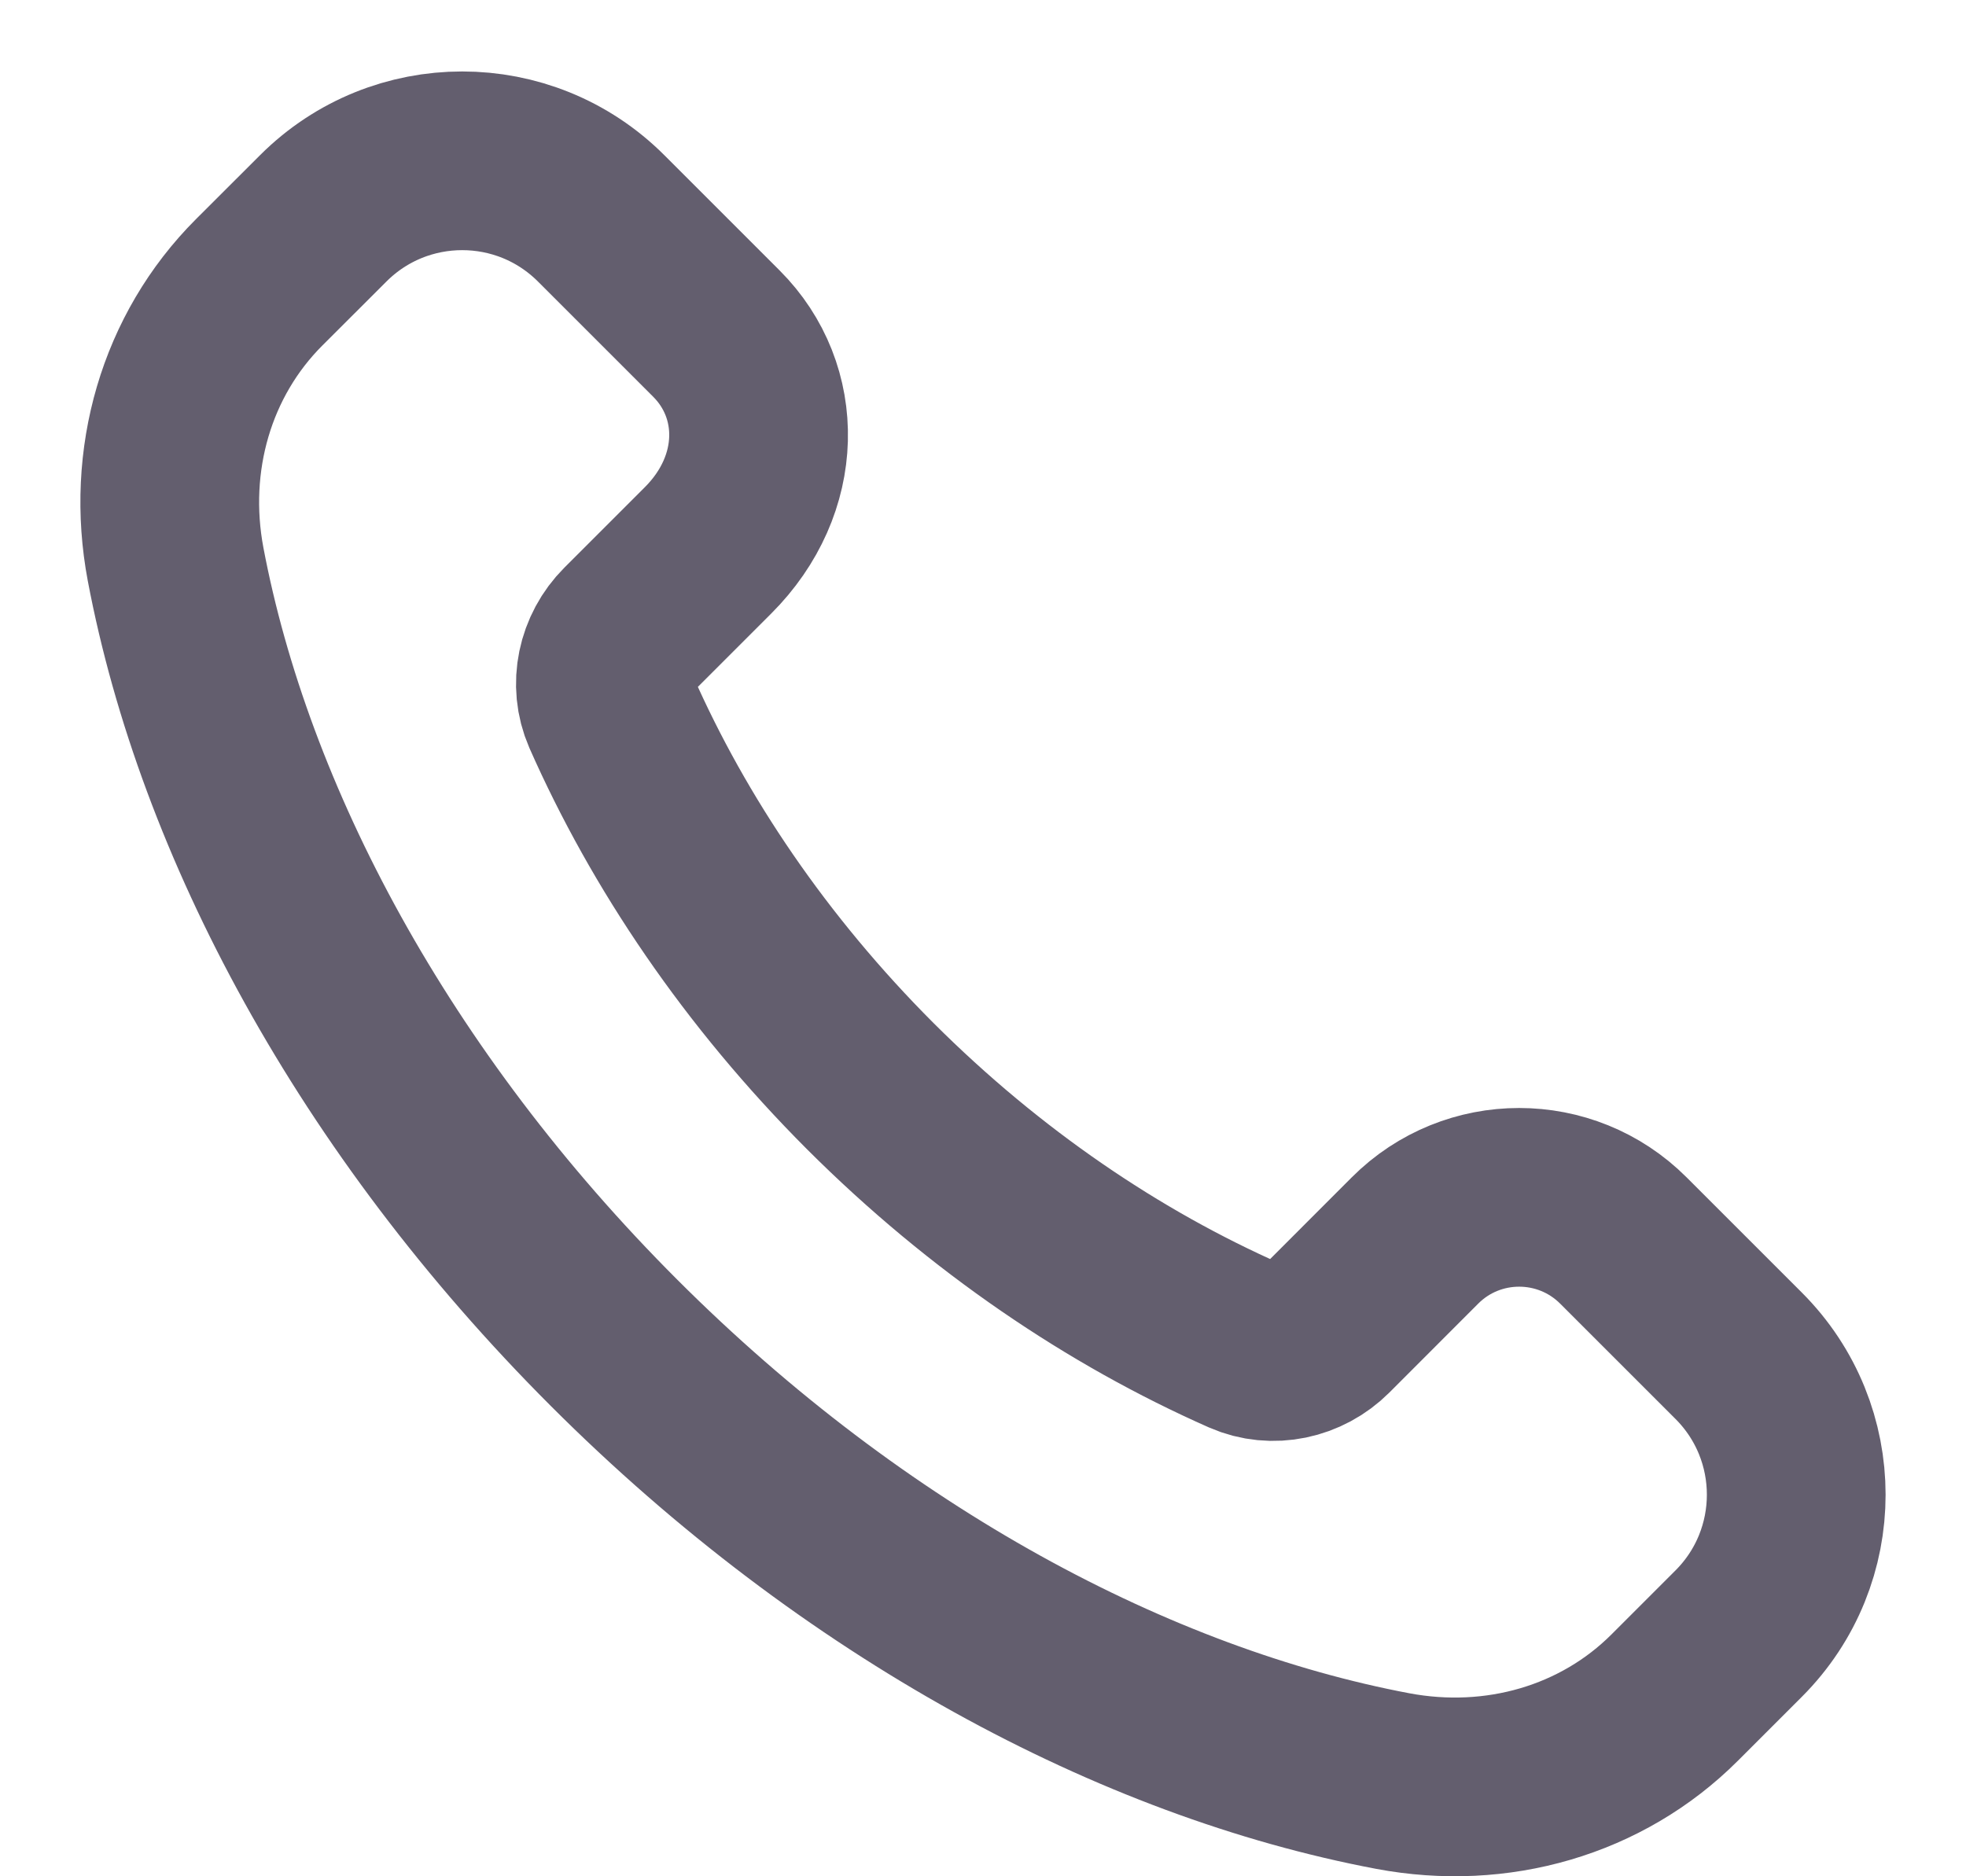 <?xml version="1.0" encoding="UTF-8"?> <svg xmlns="http://www.w3.org/2000/svg" width="22" height="21" viewBox="0 0 22 21" fill="none"><path fill-rule="evenodd" clip-rule="evenodd" d="M9.741 12.159C8.455 10.872 7.485 9.431 6.84 7.97C6.705 7.661 6.784 7.299 7.023 7.06L7.923 6.16C8.661 5.422 8.661 4.378 8.017 3.734L6.727 2.444C5.868 1.585 4.476 1.585 3.617 2.444L2.9 3.16C2.085 3.975 1.745 5.15 1.965 6.316C2.509 9.189 4.178 12.336 6.871 15.029C9.564 17.722 12.71 19.391 15.584 19.934C16.75 20.154 17.925 19.815 18.74 19L19.456 18.284C20.315 17.425 20.315 16.033 19.456 15.174L18.166 13.884C17.522 13.24 16.477 13.24 15.834 13.884L14.841 14.878C14.602 15.117 14.24 15.197 13.931 15.061C12.47 14.415 11.028 13.444 9.741 12.159Z" stroke="#635E6E" stroke-width="2" stroke-linecap="round" stroke-linejoin="round"></path></svg> 